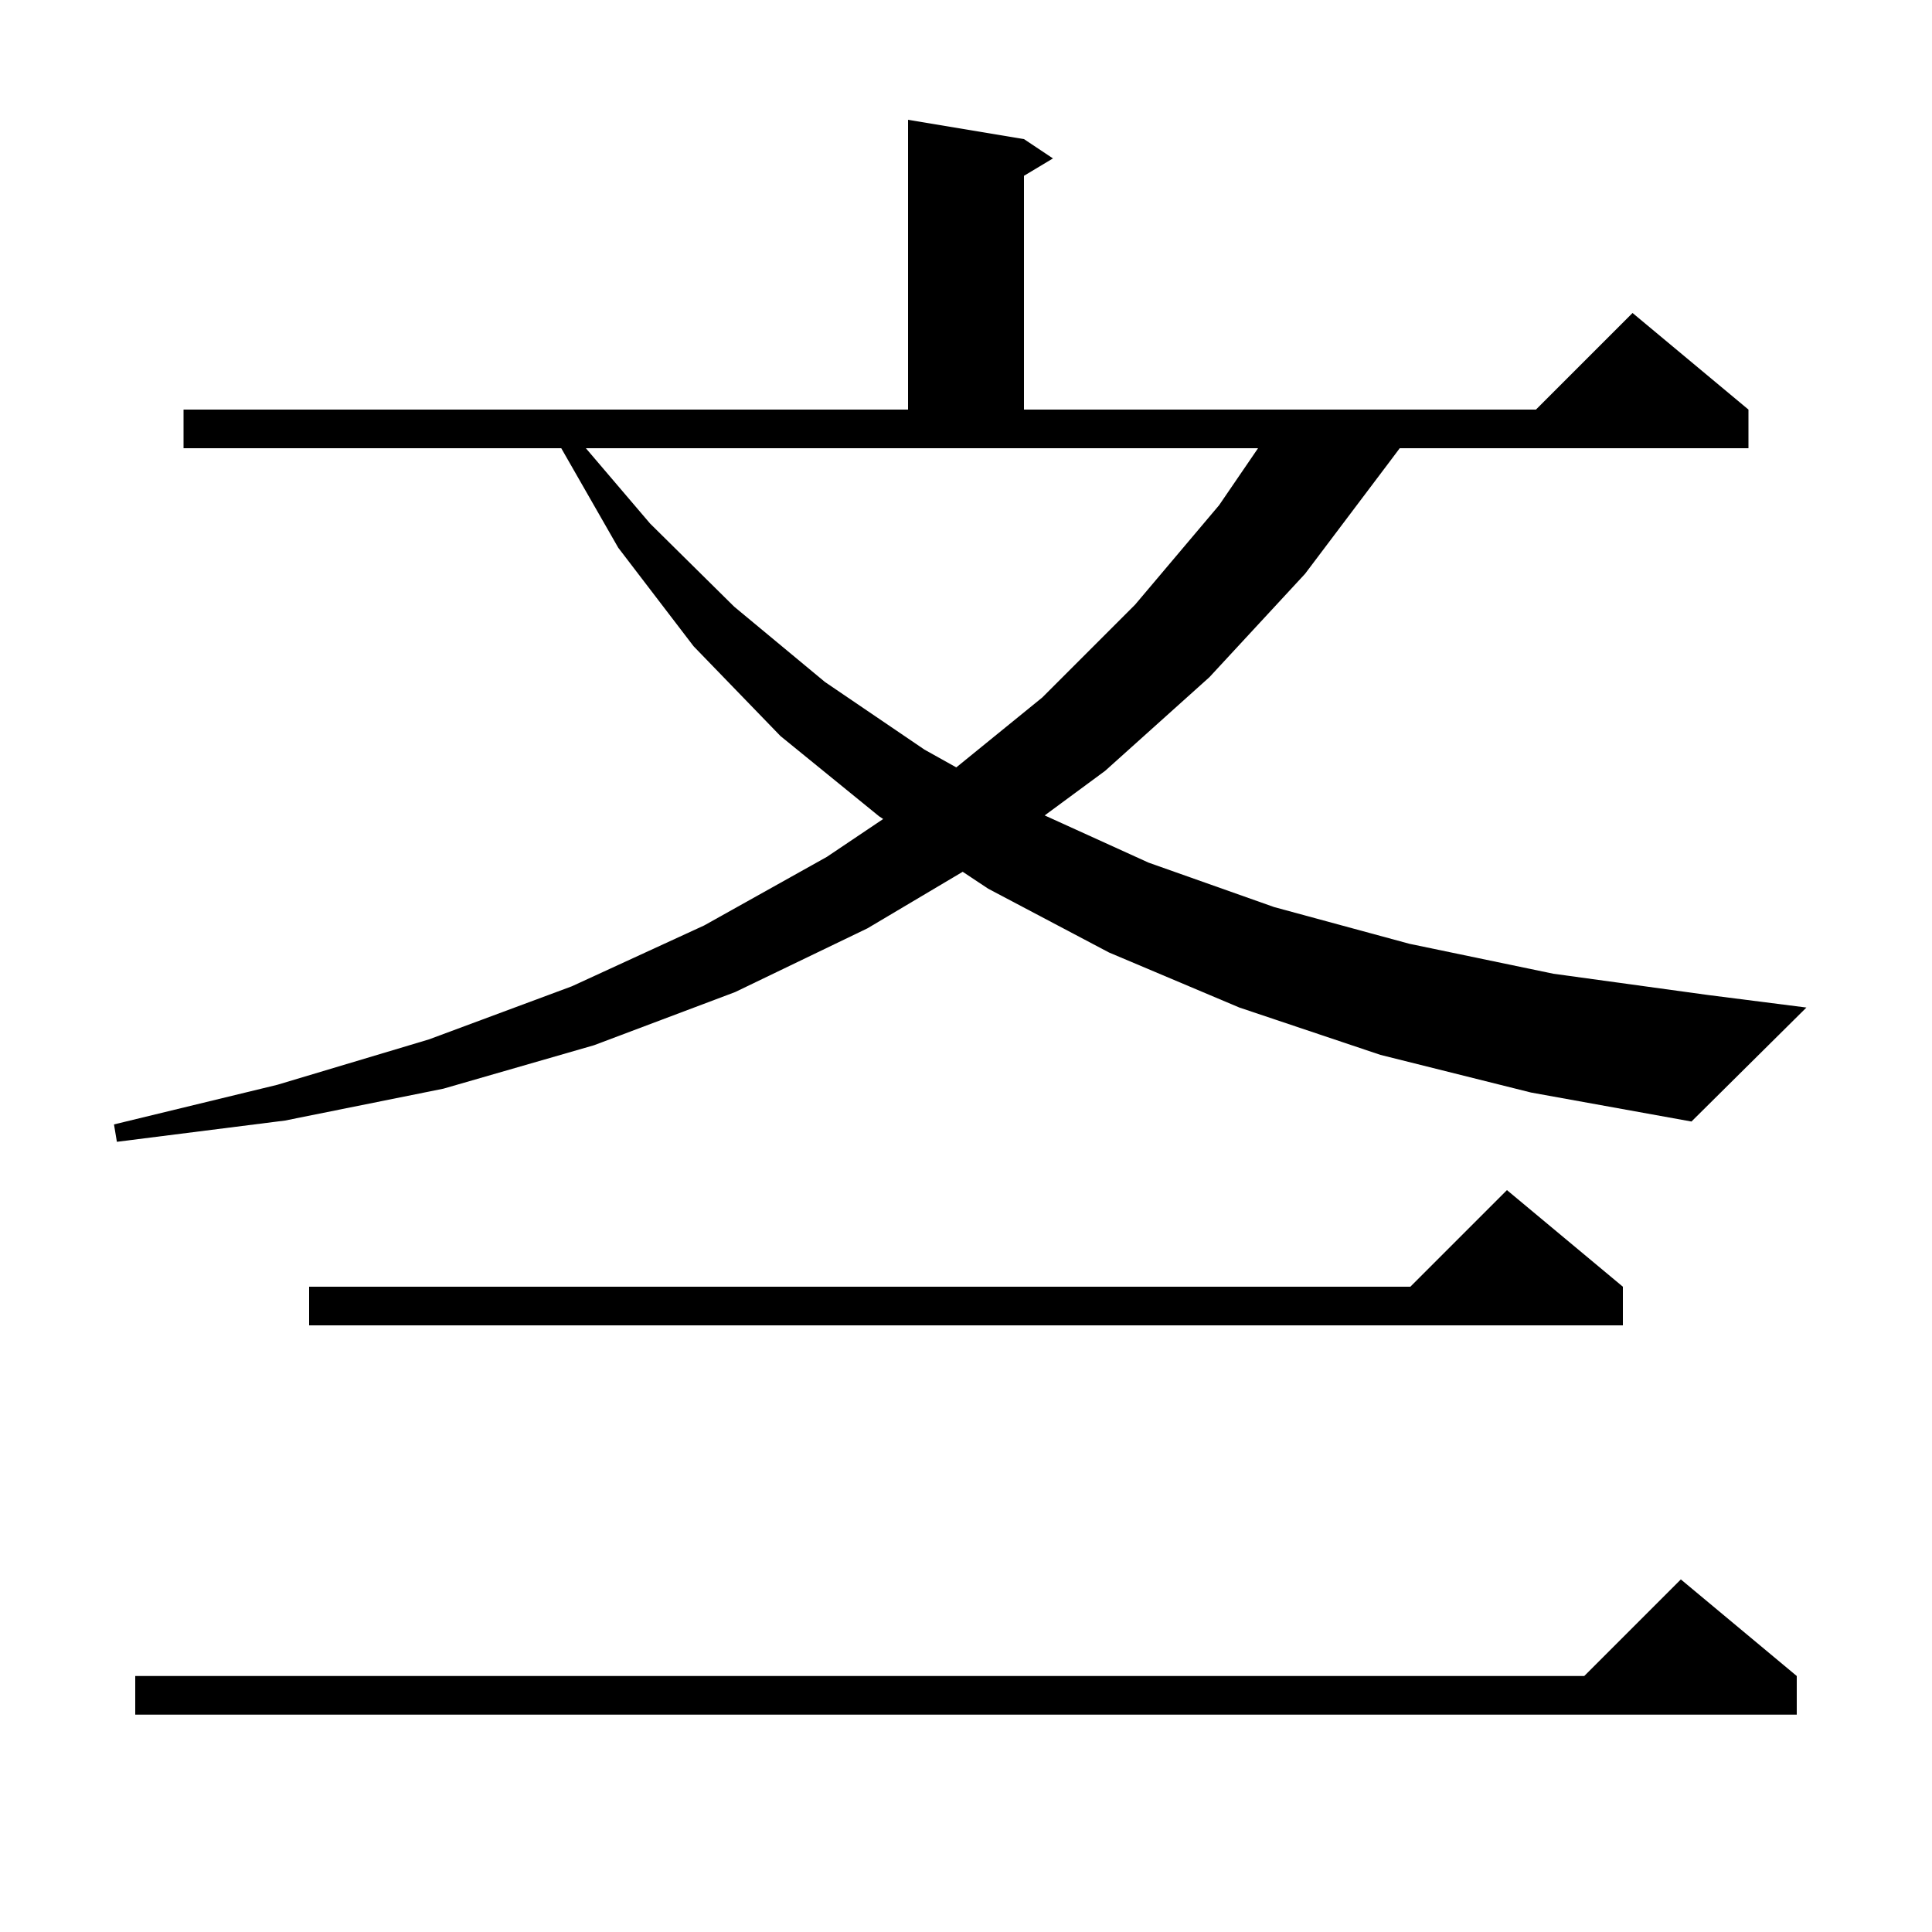 <svg xmlns="http://www.w3.org/2000/svg" xmlns:xlink="http://www.w3.org/1999/xlink" version="1.1" baseProfile="full" viewBox="0 0 200 200" width="200" height="200"><g fill="currentColor"><path d="M 186.0 173.5 L 186.0 177.5 L 14.0 177.5 L 14.0 173.5 L 164.0 173.5 L 174.0 163.5 Z M 168.0 133.2 L 168.0 137.2 L 32.0 137.2 L 32.0 133.2 L 146.0 133.2 L 156.0 123.2 Z M 142.9 109.2 L 128.3 104.3 L 114.8 98.6 L 102.3 92.0 L 99.658 90.247 L 89.8 96.1 L 76.1 102.7 L 61.5 108.2 L 45.9 112.7 L 29.5 116.0 L 12.1 118.2 L 11.8 116.4 L 28.7 112.3 L 44.4 107.6 L 59.2 102.1 L 72.9 95.8 L 85.6 88.7 L 91.426 84.783 L 91.0 84.5 L 80.8 76.2 L 71.8 66.9 L 64.0 56.7 L 58.101 46.4 L 19.0 46.4 L 19.0 42.4 L 94.0 42.4 L 94.0 12.4 L 106.0 14.4 L 109.0 16.4 L 106.0 18.2 L 106.0 42.4 L 159.0 42.4 L 169.0 32.4 L 181.0 42.4 L 181.0 46.4 L 144.9 46.4 L 144.0 47.6 L 135.1 59.4 L 125.2 70.1 L 114.4 79.8 L 108.145 84.412 L 118.9 89.3 L 131.9 93.9 L 145.9 97.7 L 160.8 100.8 L 176.8 103.0 L 187.0 104.3 L 175.1 116.1 L 158.5 113.1 Z M 67.3 54.2 L 76.0 62.8 L 85.4 70.6 L 95.7 77.6 L 98.995 79.44 L 107.9 72.2 L 117.5 62.6 L 126.2 52.3 L 130.233 46.4 L 60.649 46.4 Z "/></g></svg>